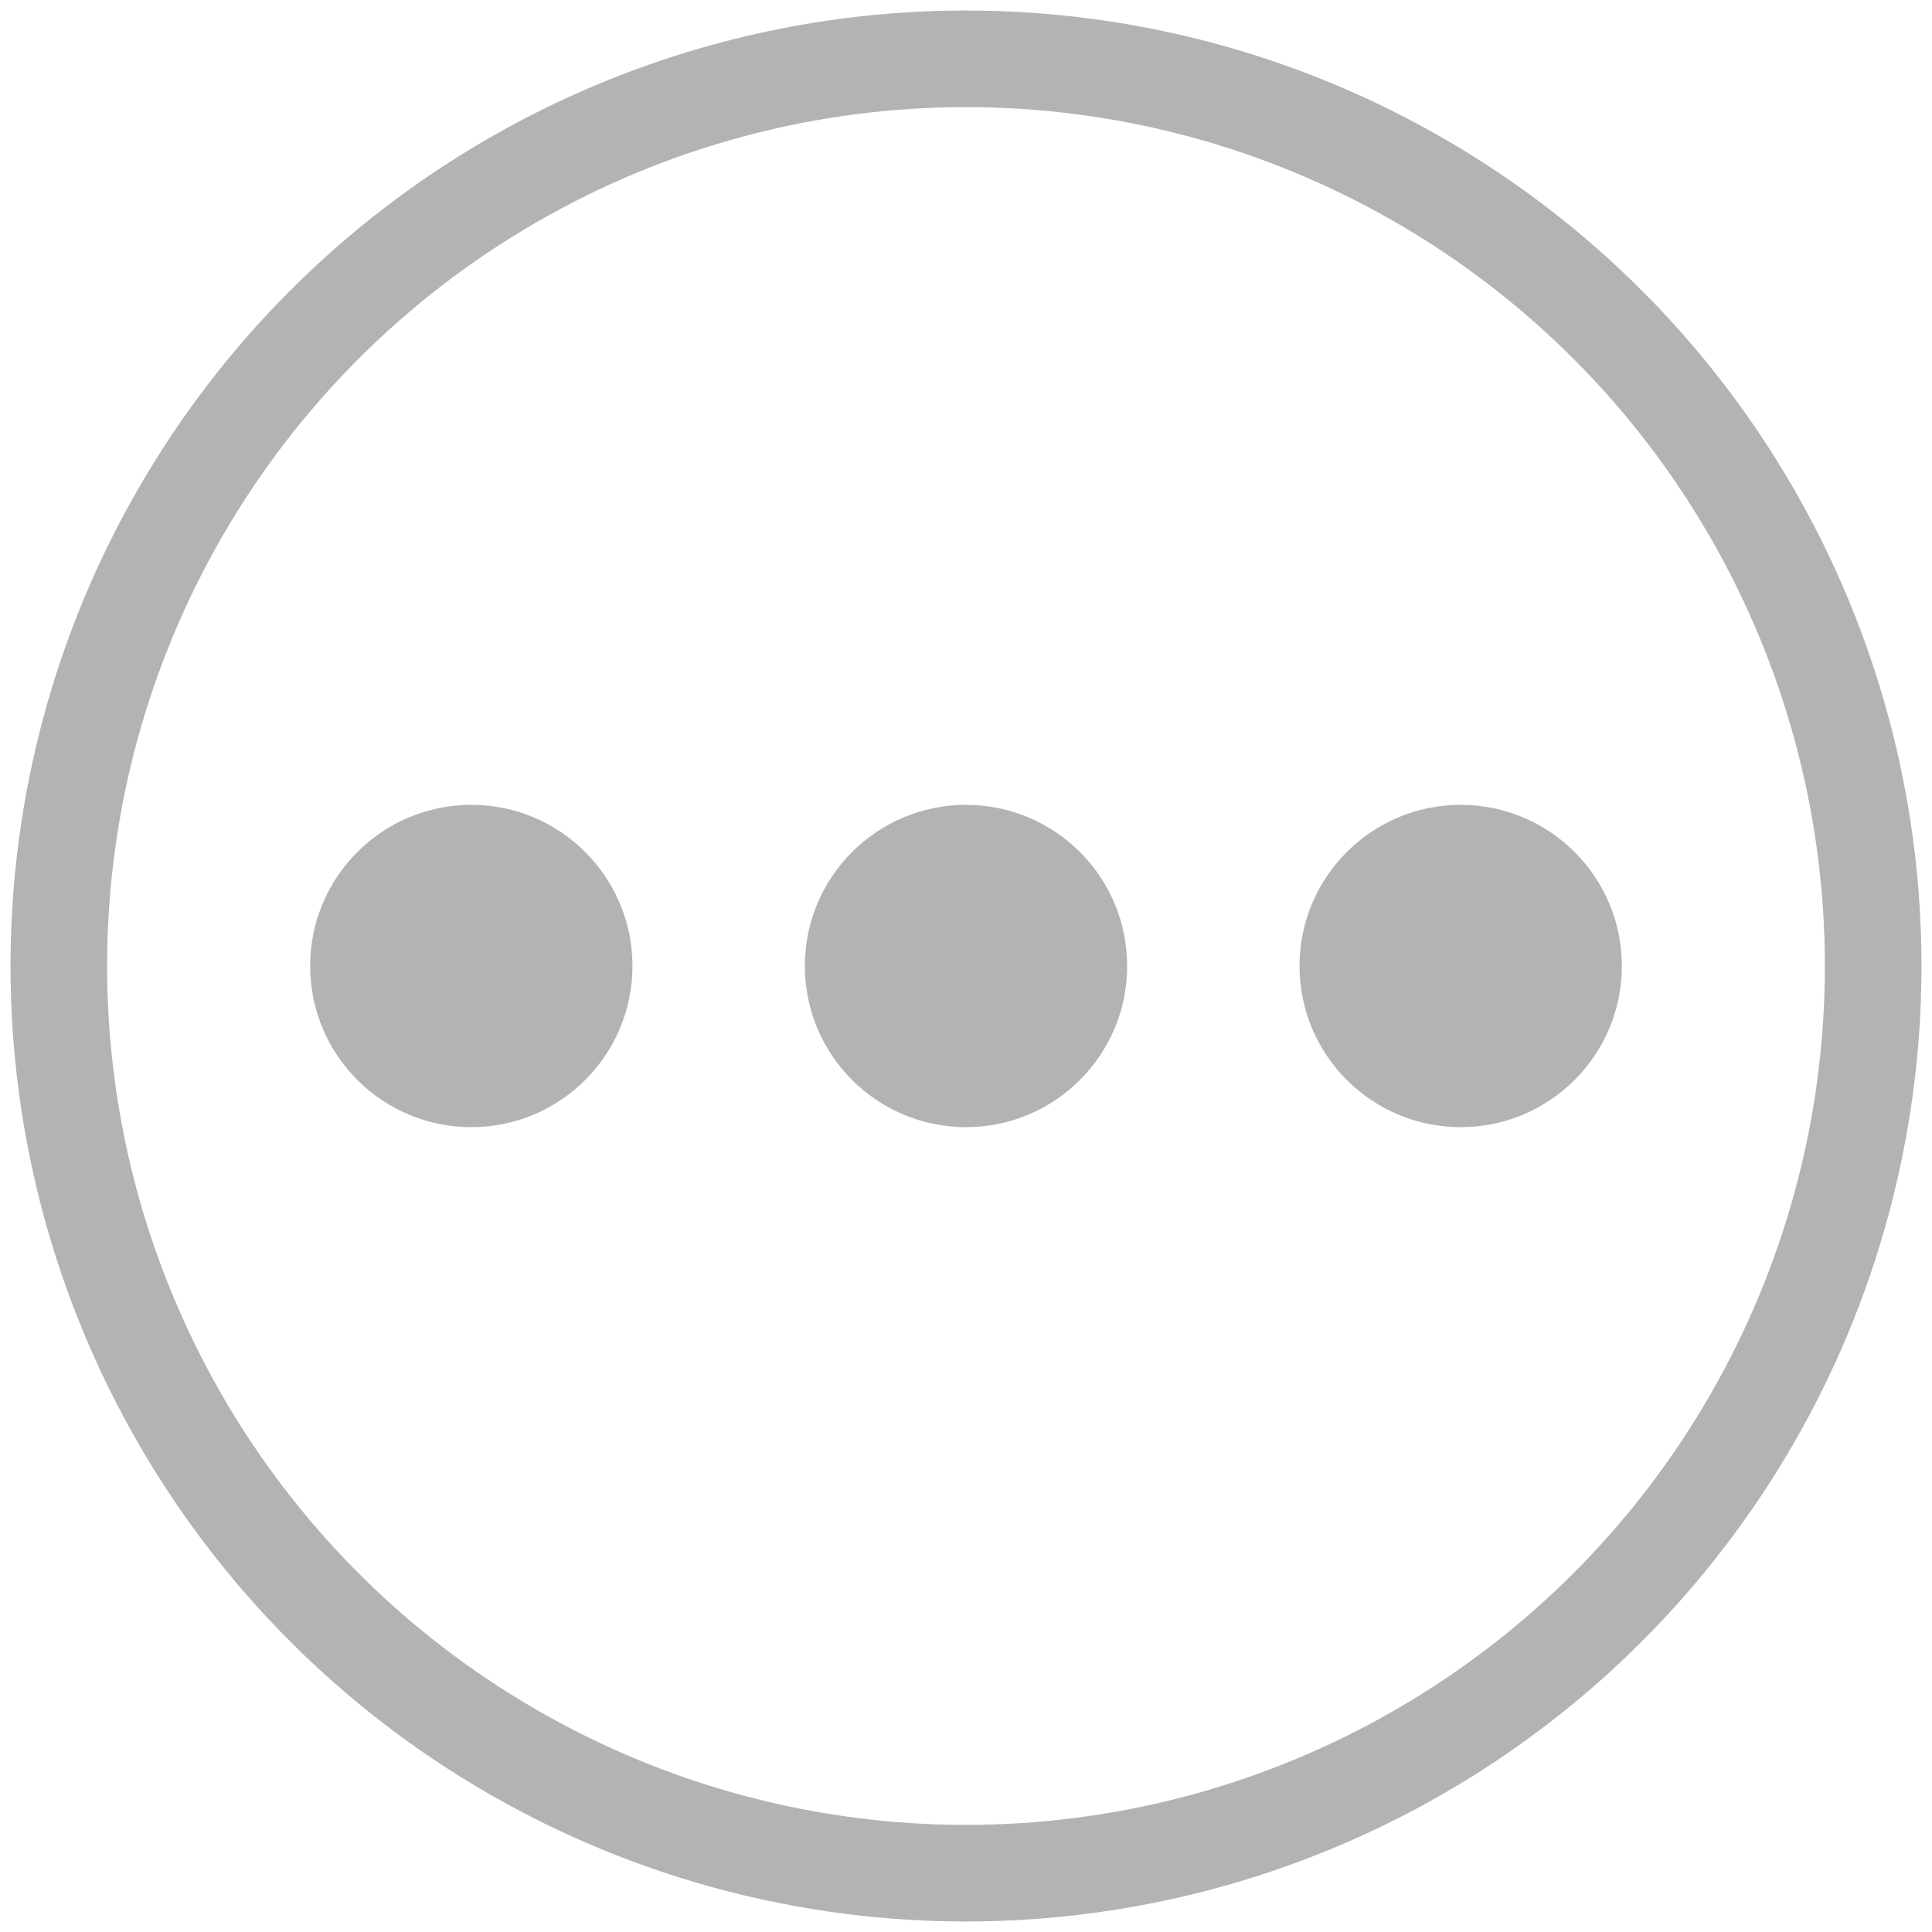 <?xml version="1.0" encoding="UTF-8"?>
<!DOCTYPE svg PUBLIC "-//W3C//DTD SVG 1.1//EN" "http://www.w3.org/Graphics/SVG/1.1/DTD/svg11.dtd">
<!-- Creator: CorelDRAW -->
<svg xmlns="http://www.w3.org/2000/svg" xml:space="preserve" width="3.333in" height="3.333in" version="1.1" style="shape-rendering:geometricPrecision; text-rendering:geometricPrecision; image-rendering:optimizeQuality; fill-rule:evenodd; clip-rule:evenodd"
viewBox="0 0 3333.33 3333.33"
 xmlns:xlink="http://www.w3.org/1999/xlink"
 xmlns:xodm="http://www.corel.com/coreldraw/odm/2003">
 <defs>
  <style type="text/css">
   <![CDATA[
    .str0 {stroke:#B3B3B3;stroke-width:166.67;stroke-linecap:round;stroke-linejoin:round;stroke-miterlimit:2.613}
    .fil0 {fill:none}
    .fil1 {fill:#B3B3B3}
   ]]>
  </style>
 </defs>
 <g id="Layer_x0020_1">
  <rect class="fil0" x="-0" y="-0.01" width="3333.33" height="3333.33"/>
  <g id="_2192261392912">
   <circle class="fil0 str0" cx="1666.67" cy="1666.67" r="1565.19"/>
  </g>
  <path class="fil1" d="M813.15 1388.63c153.56,0 278.04,124.48 278.04,278.03 0,153.56 -124.48,278.04 -278.04,278.04 -153.55,0 -278.03,-124.48 -278.03,-278.04 0,-153.55 124.48,-278.03 278.03,-278.03zm1707.02 0c153.56,0 278.04,124.48 278.04,278.03 0,153.56 -124.48,278.04 -278.04,278.04 -153.55,0 -278.03,-124.48 -278.03,-278.04 0,-153.55 124.48,-278.03 278.03,-278.03zm-853.51 0c153.56,0 278.04,124.48 278.04,278.03 0,153.56 -124.48,278.04 -278.04,278.04 -153.55,0 -278.03,-124.48 -278.03,-278.04 0,-153.55 124.48,-278.03 278.03,-278.03z"/>
 </g>
</svg>

